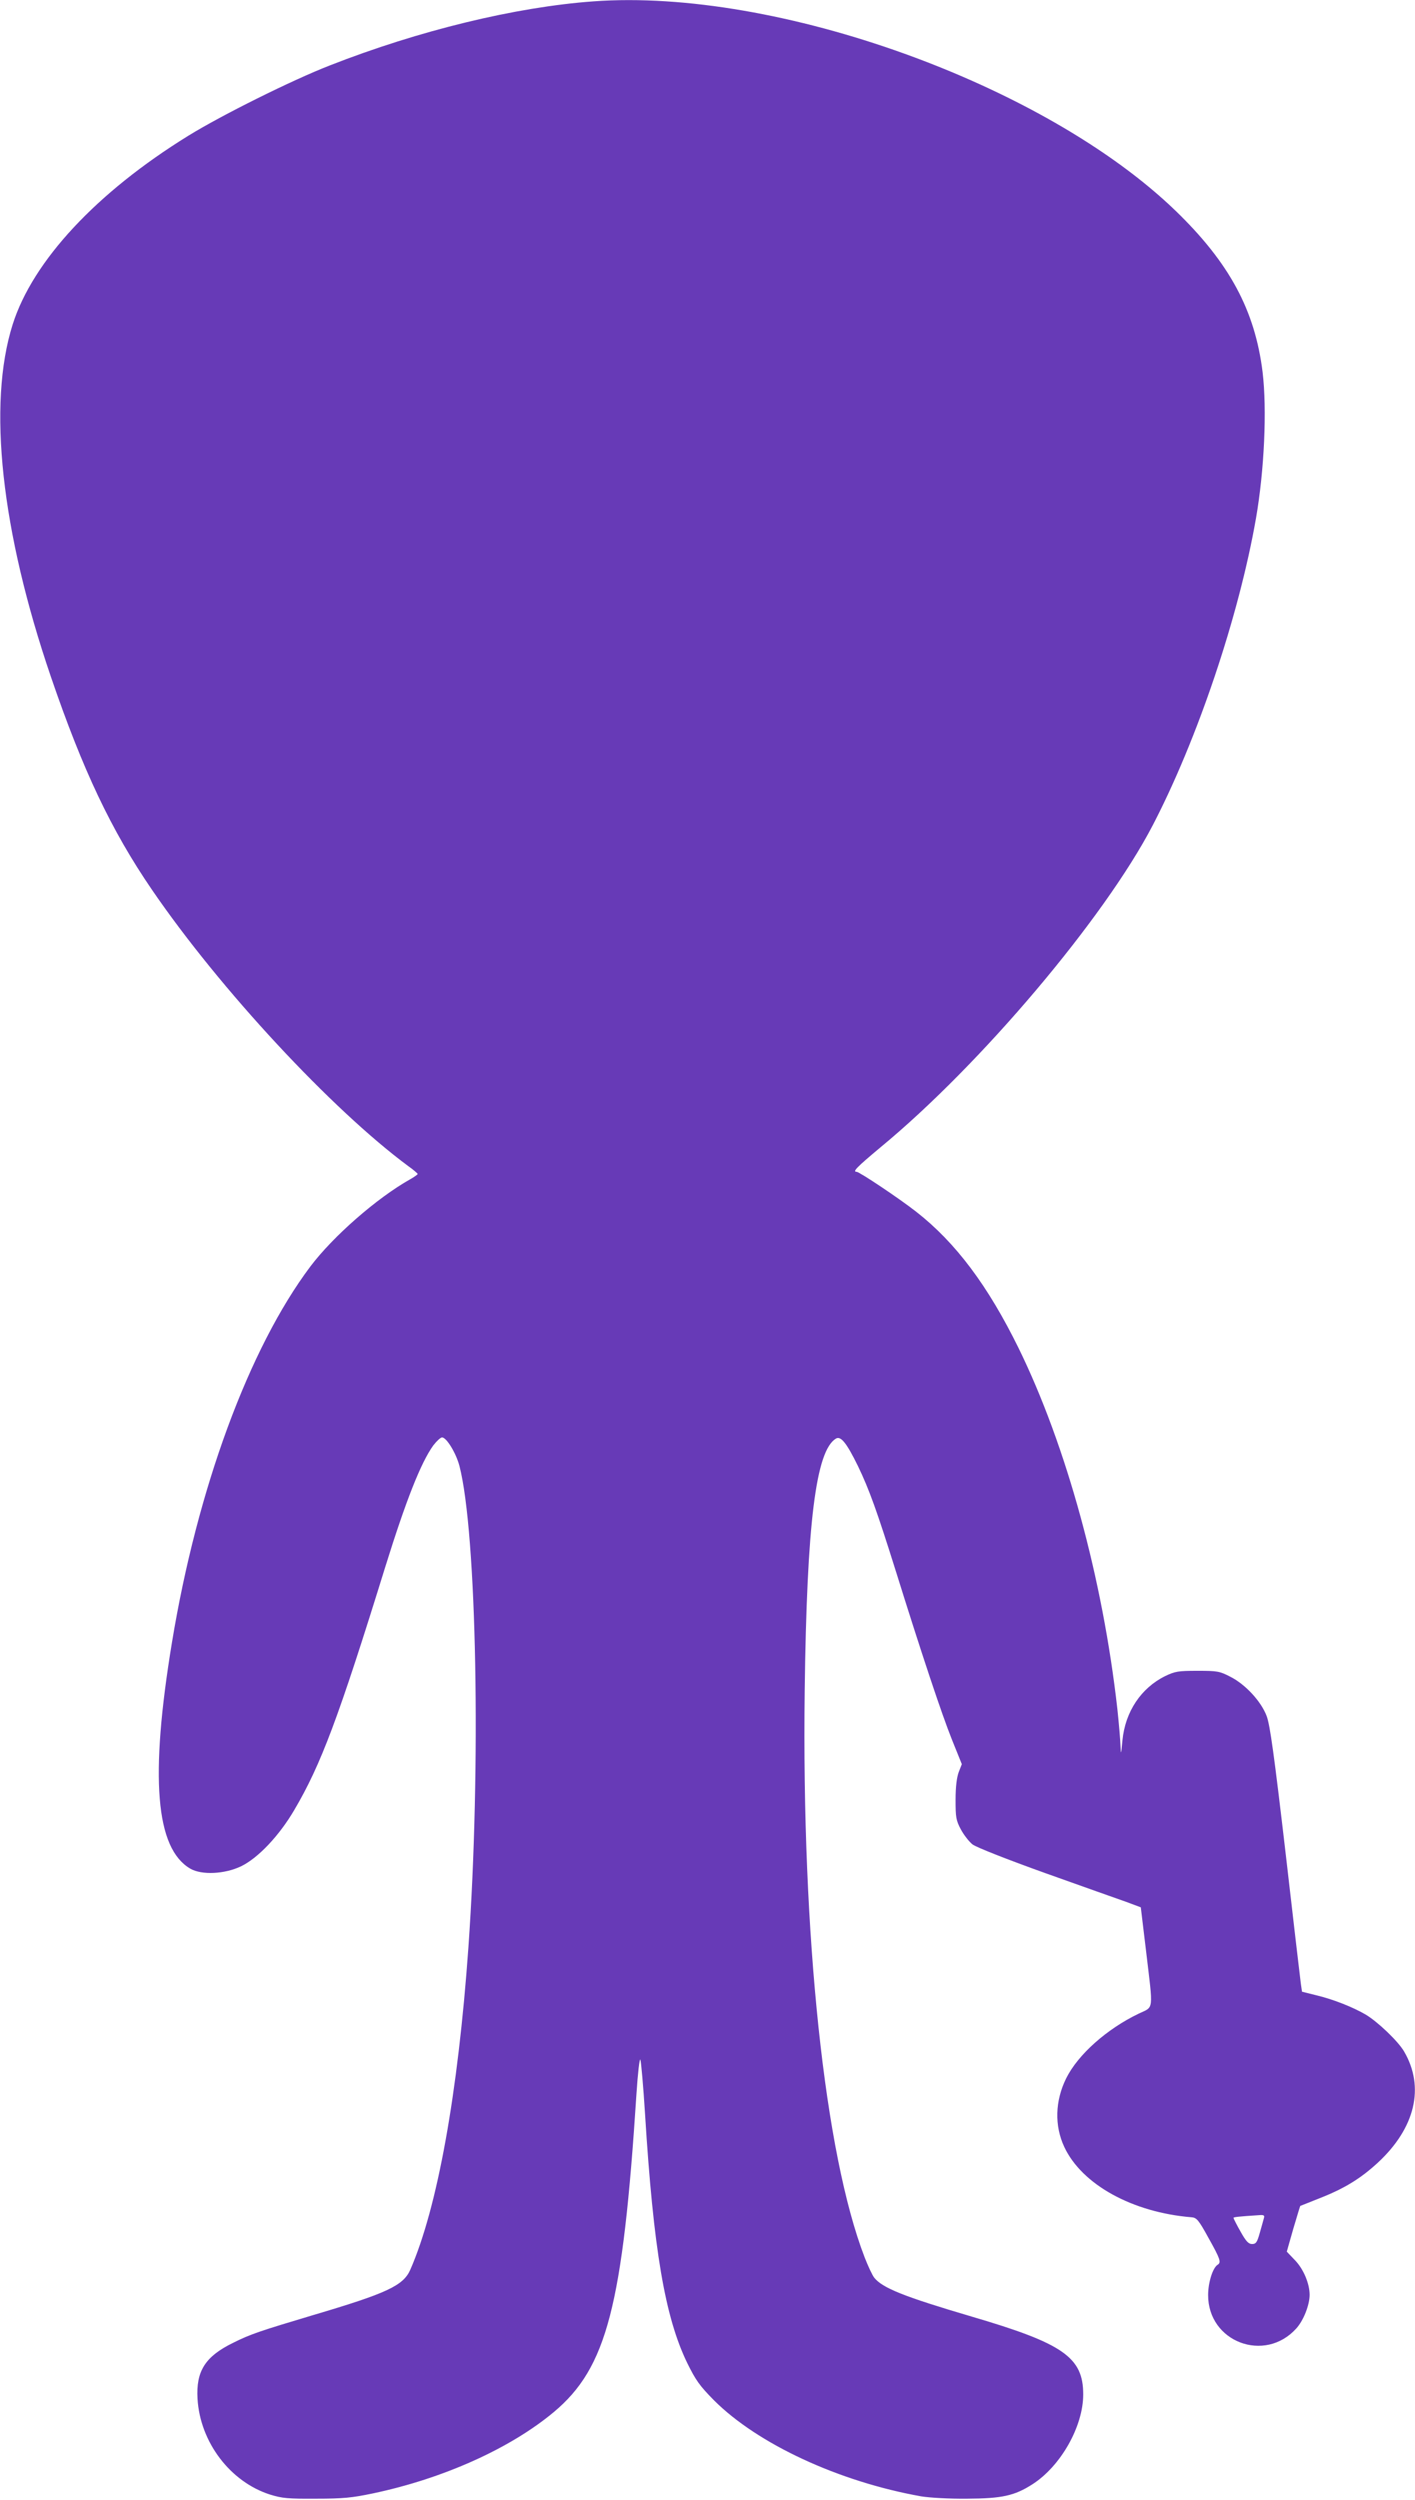 <?xml version="1.0" standalone="no"?>
<!DOCTYPE svg PUBLIC "-//W3C//DTD SVG 20010904//EN"
 "http://www.w3.org/TR/2001/REC-SVG-20010904/DTD/svg10.dtd">
<svg version="1.0" xmlns="http://www.w3.org/2000/svg"
 width="725pt" height="1280pt" viewBox="0 0 725 1280"
 preserveAspectRatio="xMidYMid meet">
<g transform="translate(0,1280) scale(0.1,-0.1)"
fill="#673ab7" stroke="none">
<path d="M3040 12793 c-399 -29 -893 -149 -1350 -328 -195 -76 -553 -254 -725
-360 -470 -290 -797 -641 -900 -966 -130 -410 -59 -1059 196 -1805 164 -479
309 -785 517 -1089 348 -509 922 -1126 1314 -1416 26 -18 47 -37 48 -40 0 -3
-17 -15 -38 -27 -171 -96 -395 -292 -512 -447 -314 -418 -579 -1136 -709
-1925 -114 -691 -84 -1054 94 -1158 59 -34 176 -28 260 12 87 42 195 156 272
287 137 232 227 471 467 1246 106 340 182 533 246 622 17 22 37 41 45 41 23 0
72 -81 89 -146 89 -344 111 -1545 46 -2464 -53 -749 -159 -1335 -298 -1652
-36 -81 -119 -120 -498 -232 -271 -81 -320 -97 -410 -142 -143 -70 -190 -145
-182 -286 13 -223 168 -426 372 -491 62 -19 92 -22 236 -21 138 0 185 5 290
27 361 76 704 230 928 417 271 227 353 542 423 1629 7 107 16 185 20 175 4
-10 15 -136 24 -279 43 -692 102 -1039 216 -1274 44 -89 63 -116 137 -191 224
-224 640 -417 1062 -492 44 -7 142 -13 235 -12 179 1 243 15 335 74 145 93
260 296 260 460 0 190 -102 261 -573 399 -346 102 -456 146 -498 199 -10 13
-32 60 -49 104 -205 532 -323 1644 -307 2903 11 857 57 1227 160 1289 25 15
55 -23 112 -139 58 -120 98 -231 195 -540 132 -423 235 -732 288 -864 l50
-124 -16 -41 c-10 -27 -16 -75 -16 -141 0 -90 2 -105 27 -152 15 -28 42 -63
60 -77 20 -15 175 -76 373 -147 186 -66 373 -133 414 -147 l75 -28 27 -224
c37 -312 41 -283 -37 -320 -165 -79 -313 -211 -373 -333 -56 -114 -60 -241 -9
-350 90 -192 348 -335 652 -360 26 -2 36 -13 87 -106 60 -107 66 -125 47 -137
-25 -15 -49 -90 -49 -155 -1 -240 290 -351 452 -171 37 41 68 120 68 172 0 57
-31 131 -74 176 l-43 45 33 116 c19 64 35 117 36 118 2 1 46 18 98 39 128 50
211 101 300 183 191 177 241 386 134 569 -31 53 -135 152 -197 189 -67 39
-169 79 -254 99 l-72 18 -6 41 c-3 23 -39 328 -79 677 -58 496 -79 648 -96
693 -28 75 -109 163 -187 202 -54 28 -66 30 -168 30 -99 0 -115 -3 -165 -27
-124 -61 -205 -183 -219 -329 -7 -74 -8 -77 -10 -29 -1 30 -8 115 -16 189 -75
667 -261 1347 -505 1846 -158 322 -324 543 -525 700 -88 69 -292 205 -306 205
-23 0 1 24 123 126 513 423 1146 1172 1394 1648 229 440 441 1069 529 1571 43
247 57 559 34 750 -39 316 -170 559 -445 825 -671 648 -2043 1142 -2984 1073z
m3436 -11350 c-3 -10 -12 -44 -21 -75 -14 -50 -20 -58 -40 -58 -18 0 -31 14
-59 64 -20 35 -36 67 -36 70 0 4 25 7 133 14 23 2 27 -2 23 -15z"/>
</g>
</svg>

